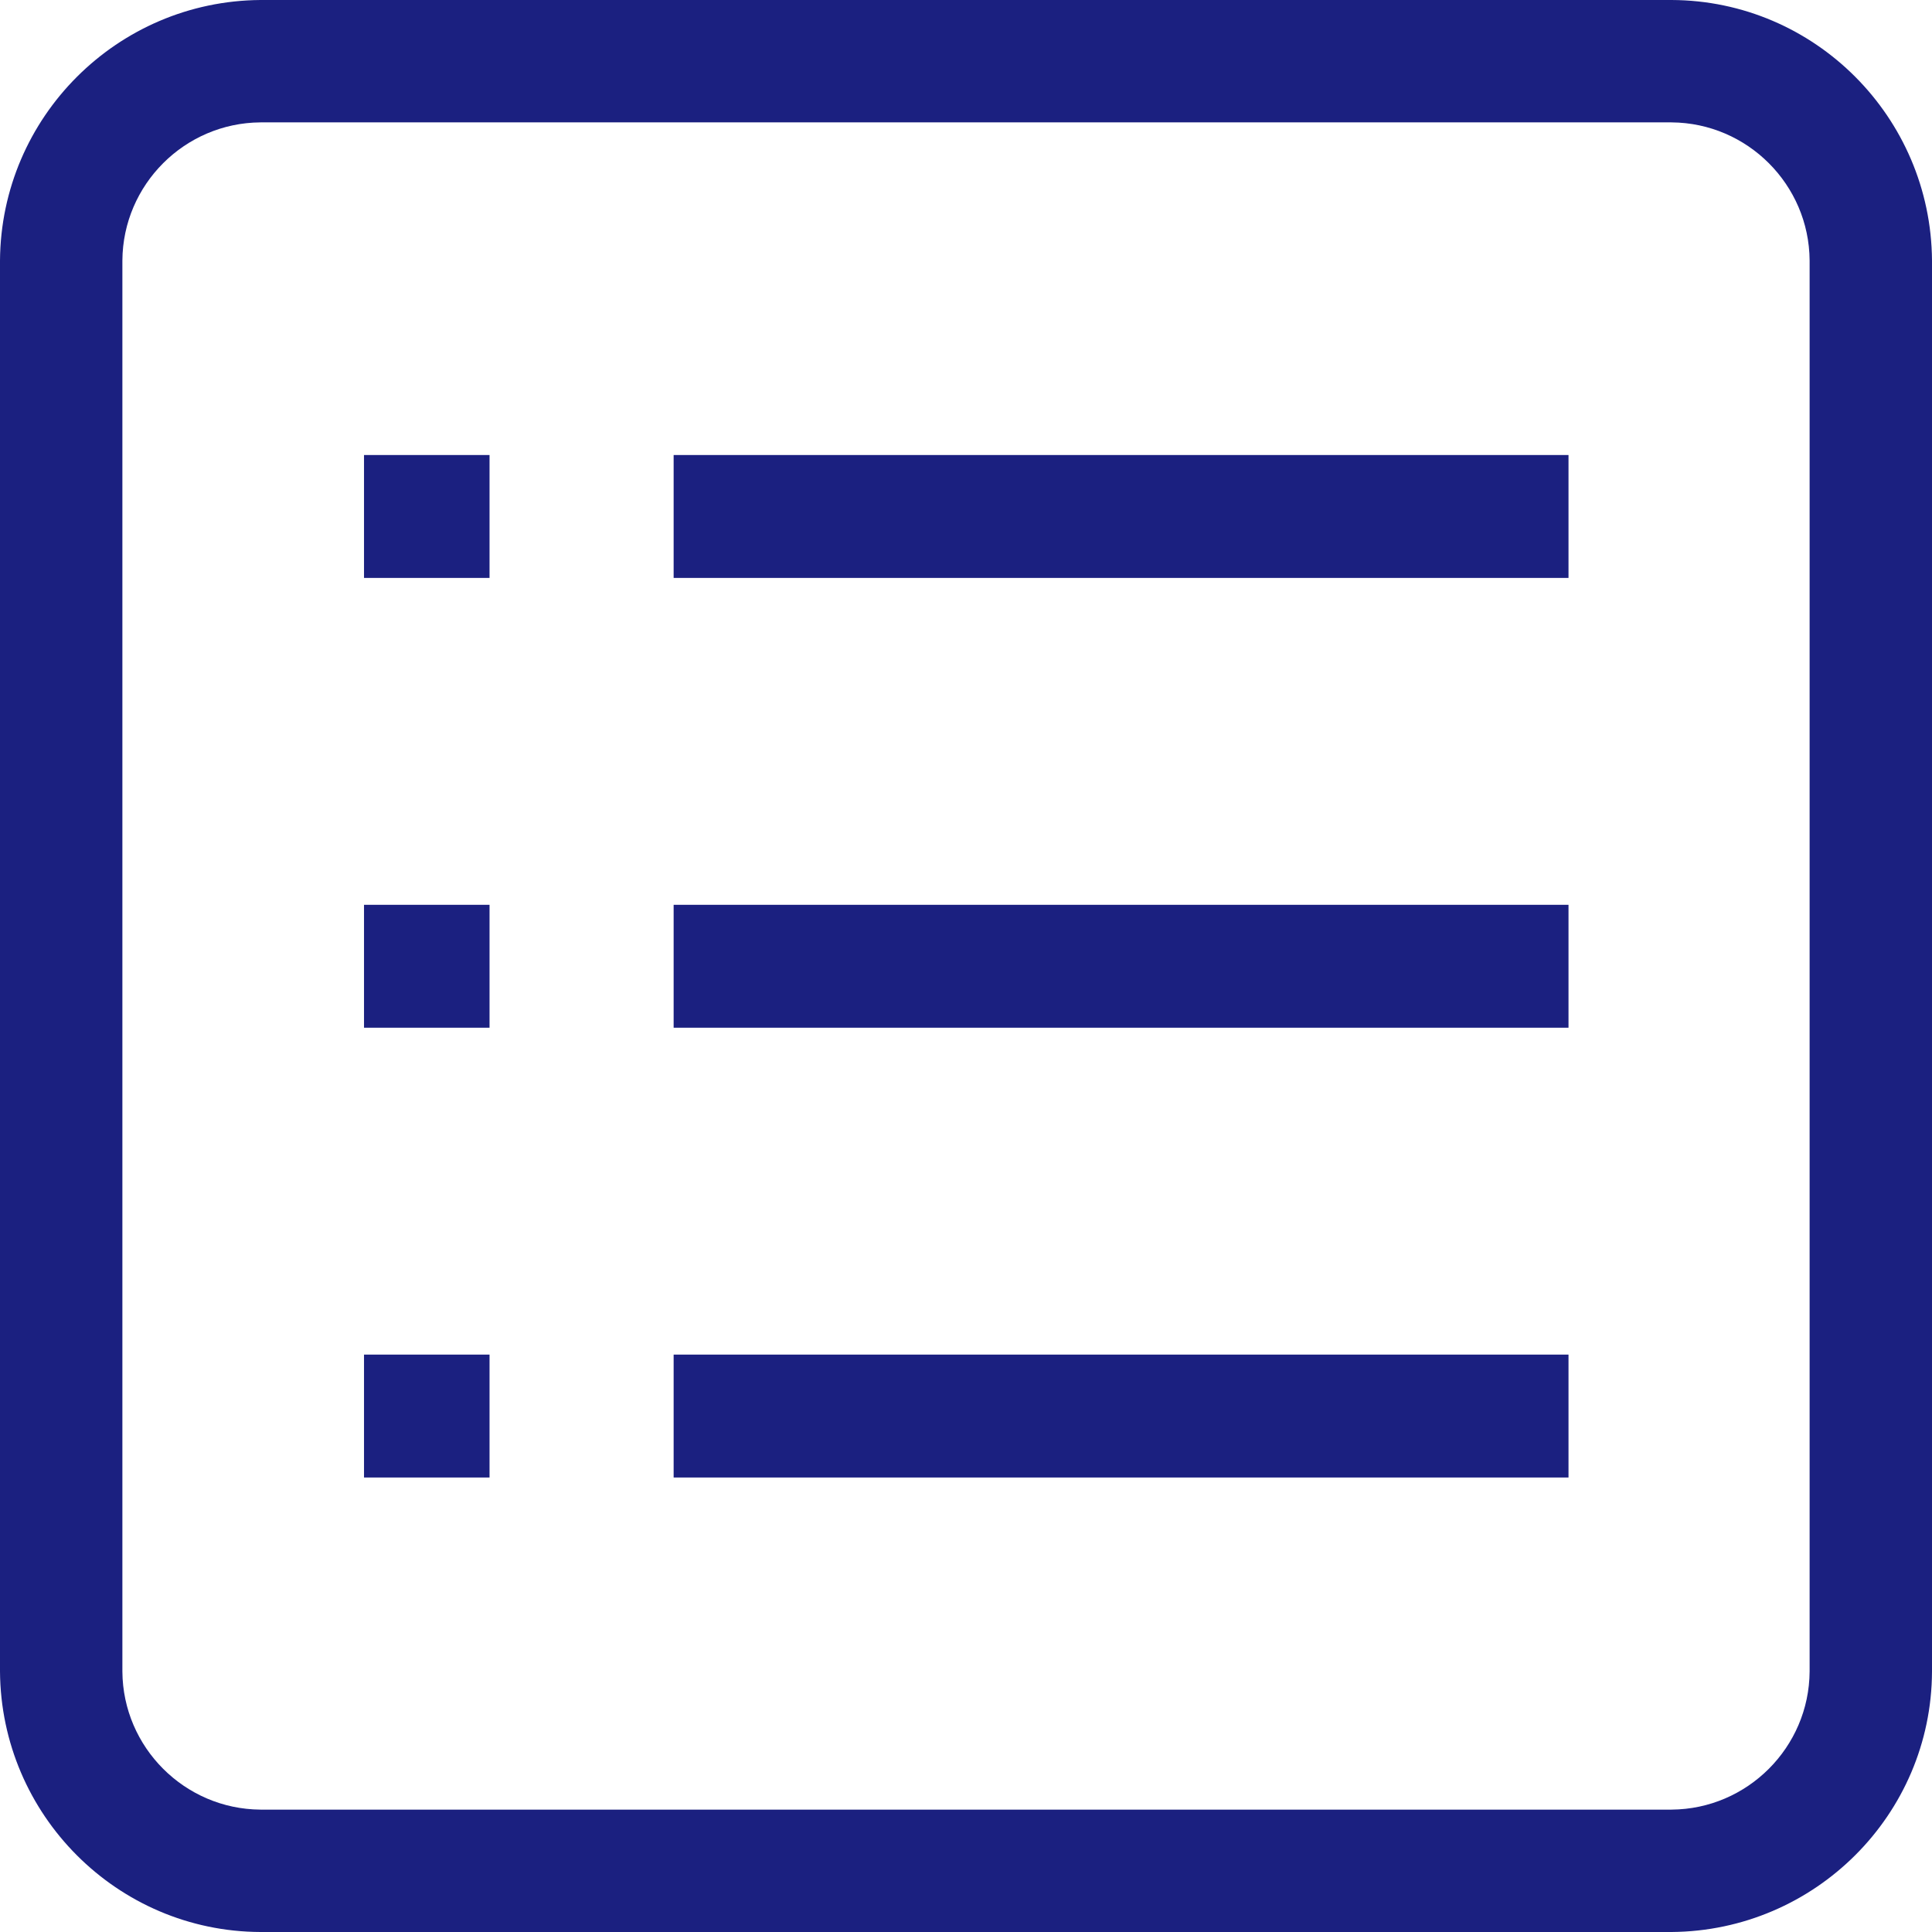 <?xml version="1.0" encoding="UTF-8"?><svg id="uuid-4d7ded0d-3d13-4f56-9d04-20bb8fcd2859" xmlns="http://www.w3.org/2000/svg" viewBox="0 0 36.94 36.94"><defs><style>.uuid-ad3f40e3-a6e8-4702-889e-f6b5e6f22230{fill:#1b2080;}</style></defs><g id="uuid-31e6f96e-d02d-40d0-a220-673e2af83522"><g><path class="uuid-ad3f40e3-a6e8-4702-889e-f6b5e6f22230" d="M31.96,0H4.98C2.24,.02,.02,2.24,0,4.98V31.96c.02,2.74,2.24,4.97,4.98,4.98H31.96c2.74-.02,4.97-2.24,4.98-4.98V4.98c-.02-2.74-2.24-4.97-4.98-4.98Zm2.64,31.96c-.01,1.45-1.19,2.63-2.64,2.64H4.98c-1.45-.01-2.63-1.19-2.64-2.64V4.98c.01-1.45,1.19-2.63,2.64-2.64H31.96c1.45,.01,2.63,1.19,2.64,2.64V31.96Z"/><rect class="uuid-ad3f40e3-a6e8-4702-889e-f6b5e6f22230" x="6.96" y="8.7" width="2.4" height="2.35"/><rect class="uuid-ad3f40e3-a6e8-4702-889e-f6b5e6f22230" x="12.88" y="8.7" width="17.11" height="2.35"/><rect class="uuid-ad3f40e3-a6e8-4702-889e-f6b5e6f22230" x="6.96" y="17.3" width="2.4" height="2.35"/><rect class="uuid-ad3f40e3-a6e8-4702-889e-f6b5e6f22230" x="12.88" y="17.3" width="17.11" height="2.35"/><rect class="uuid-ad3f40e3-a6e8-4702-889e-f6b5e6f22230" x="6.96" y="25.9" width="2.4" height="2.35"/><rect class="uuid-ad3f40e3-a6e8-4702-889e-f6b5e6f22230" x="12.88" y="25.9" width="17.11" height="2.35"/></g></g></svg>
